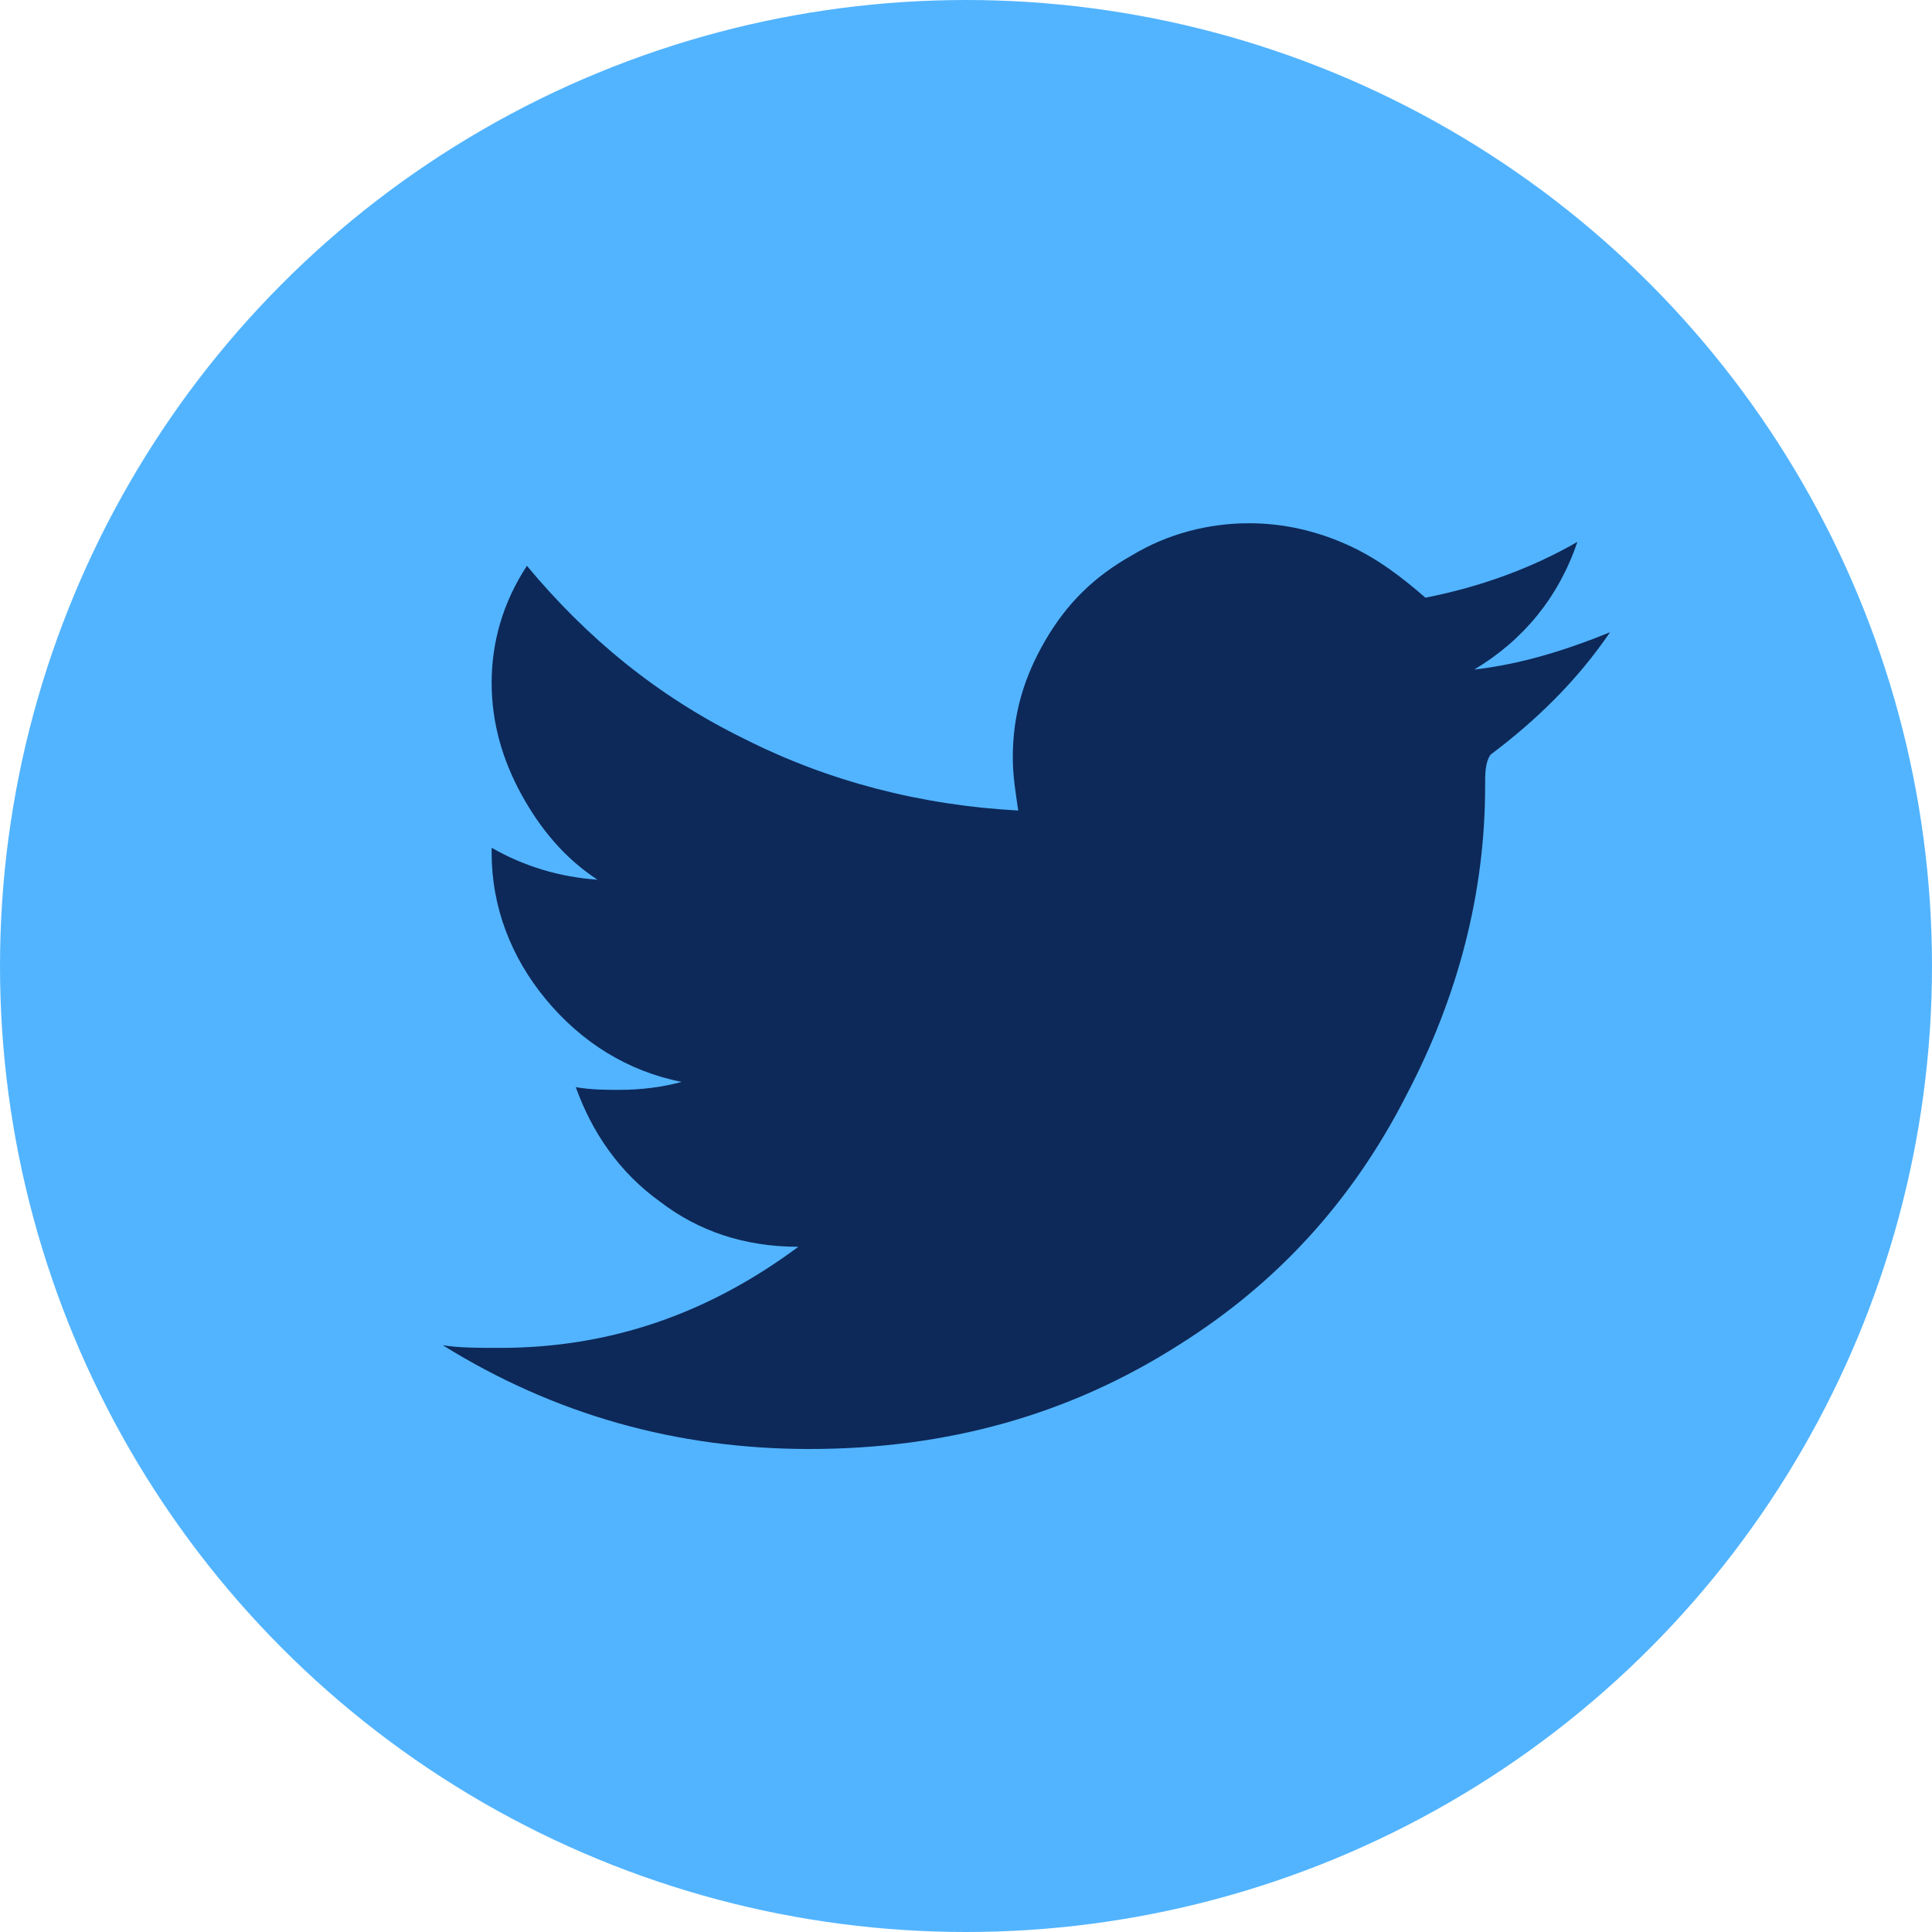 <svg width="36" height="36" viewBox="0 0 36 36" fill="none" xmlns="http://www.w3.org/2000/svg">
<circle cx="18" cy="18" r="18" fill="#52B4FF"/>
<path d="M27.673 14.657C27.673 16.64 27.168 18.573 26.206 20.407C25.195 22.39 23.779 23.926 21.958 25.066C19.934 26.355 17.658 27 15.079 27C12.6 27 10.324 26.355 8.25 25.066C8.554 25.116 8.908 25.116 9.312 25.116C11.386 25.116 13.207 24.471 14.876 23.232C13.865 23.232 13.005 22.935 12.297 22.39C11.538 21.844 11.032 21.101 10.729 20.258C11.032 20.308 11.285 20.308 11.538 20.308C11.943 20.308 12.347 20.258 12.701 20.159C11.69 19.961 10.83 19.416 10.172 18.622C9.515 17.829 9.161 16.887 9.161 15.896V15.797C9.768 16.144 10.425 16.342 11.133 16.392C10.526 15.995 10.071 15.45 9.717 14.806C9.363 14.161 9.161 13.467 9.161 12.724C9.161 11.98 9.363 11.237 9.818 10.543C10.931 11.881 12.246 12.972 13.865 13.765C15.433 14.558 17.152 15.004 18.973 15.103C18.923 14.756 18.872 14.459 18.872 14.112C18.872 13.319 19.075 12.624 19.479 11.931C19.884 11.237 20.39 10.741 21.098 10.344C21.755 9.948 22.514 9.75 23.273 9.75C23.93 9.75 24.537 9.898 25.094 10.146C25.65 10.394 26.105 10.741 26.561 11.137C27.572 10.939 28.533 10.592 29.393 10.097C29.039 11.137 28.381 11.931 27.471 12.476C28.331 12.377 29.14 12.129 30 11.782C29.393 12.674 28.634 13.418 27.774 14.062C27.673 14.211 27.673 14.409 27.673 14.657Z" fill="#0D2959"/>
</svg>
